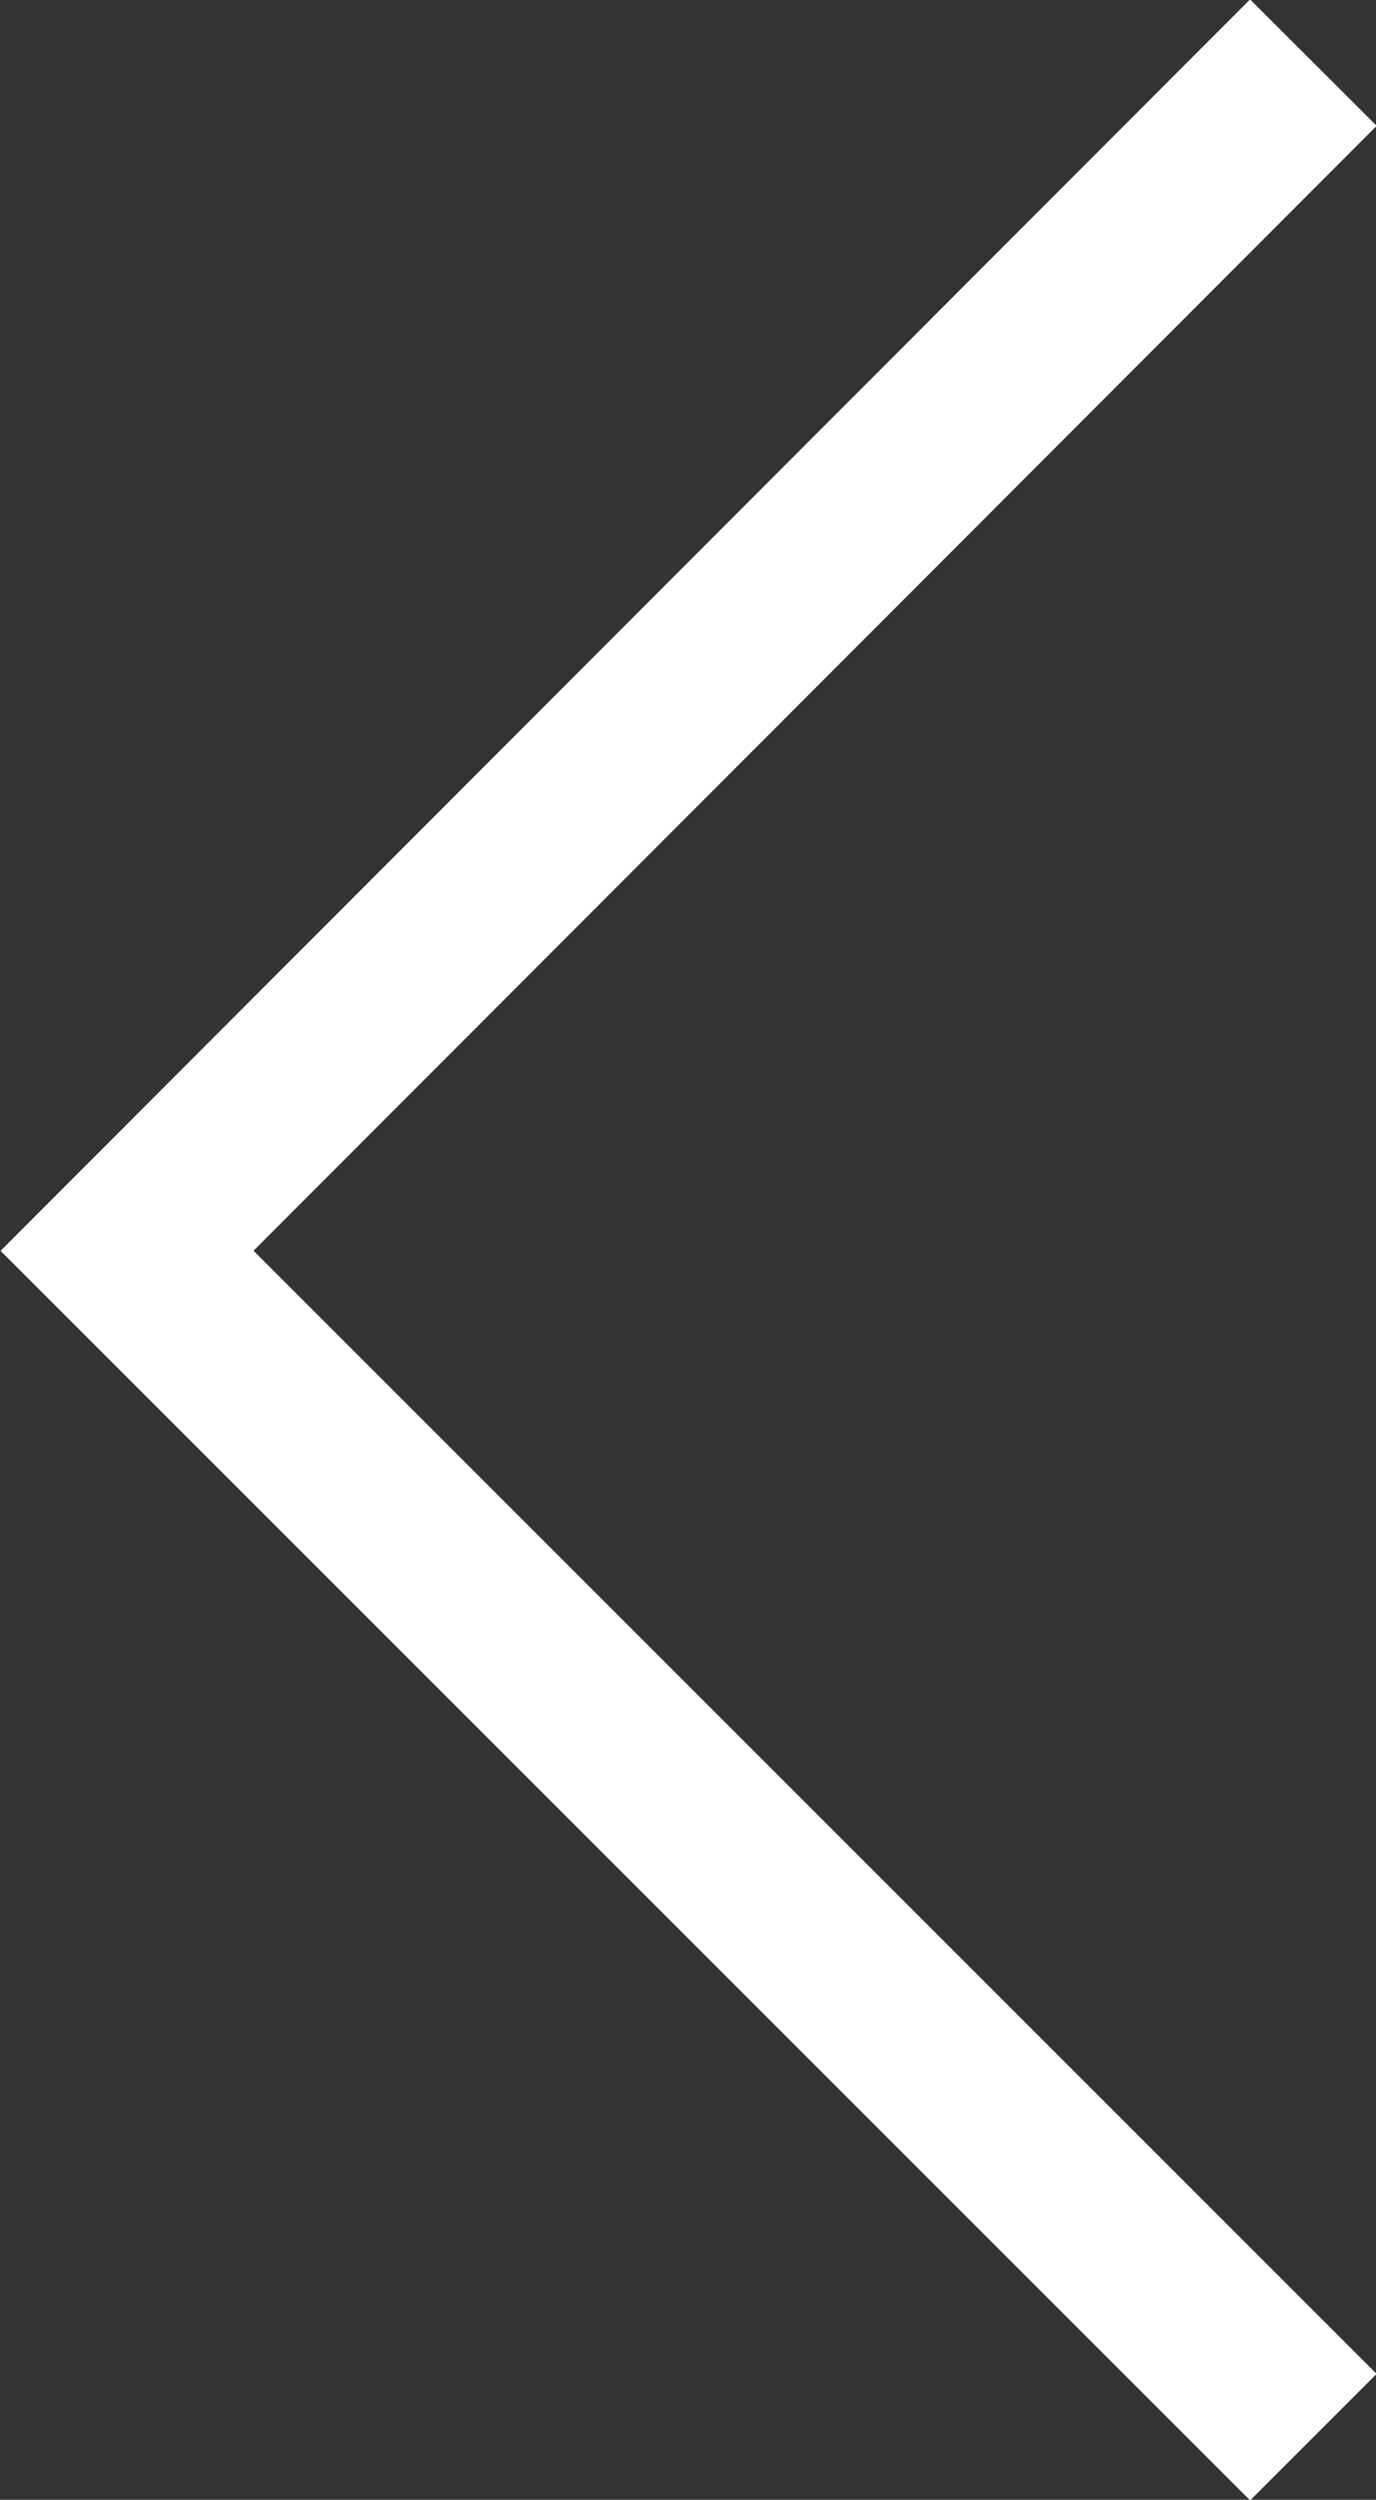 <svg xmlns="http://www.w3.org/2000/svg" viewBox="0 0 7.69 13.97"><rect x="0" y="0" width="7.69" height="13.97" fill="#333333" stroke="none"/><defs><style>.cls-1{fill:none;stroke:#fff;stroke-miterlimit:10;}</style></defs><title>arrow_prev</title><g id="レイヤー_2" data-name="レイヤー 2"><g id="レイヤー_1-2" data-name="レイヤー 1"><polyline class="cls-1" points="7.34 13.62 0.71 6.99 7.34 0.35"/></g></g></svg>